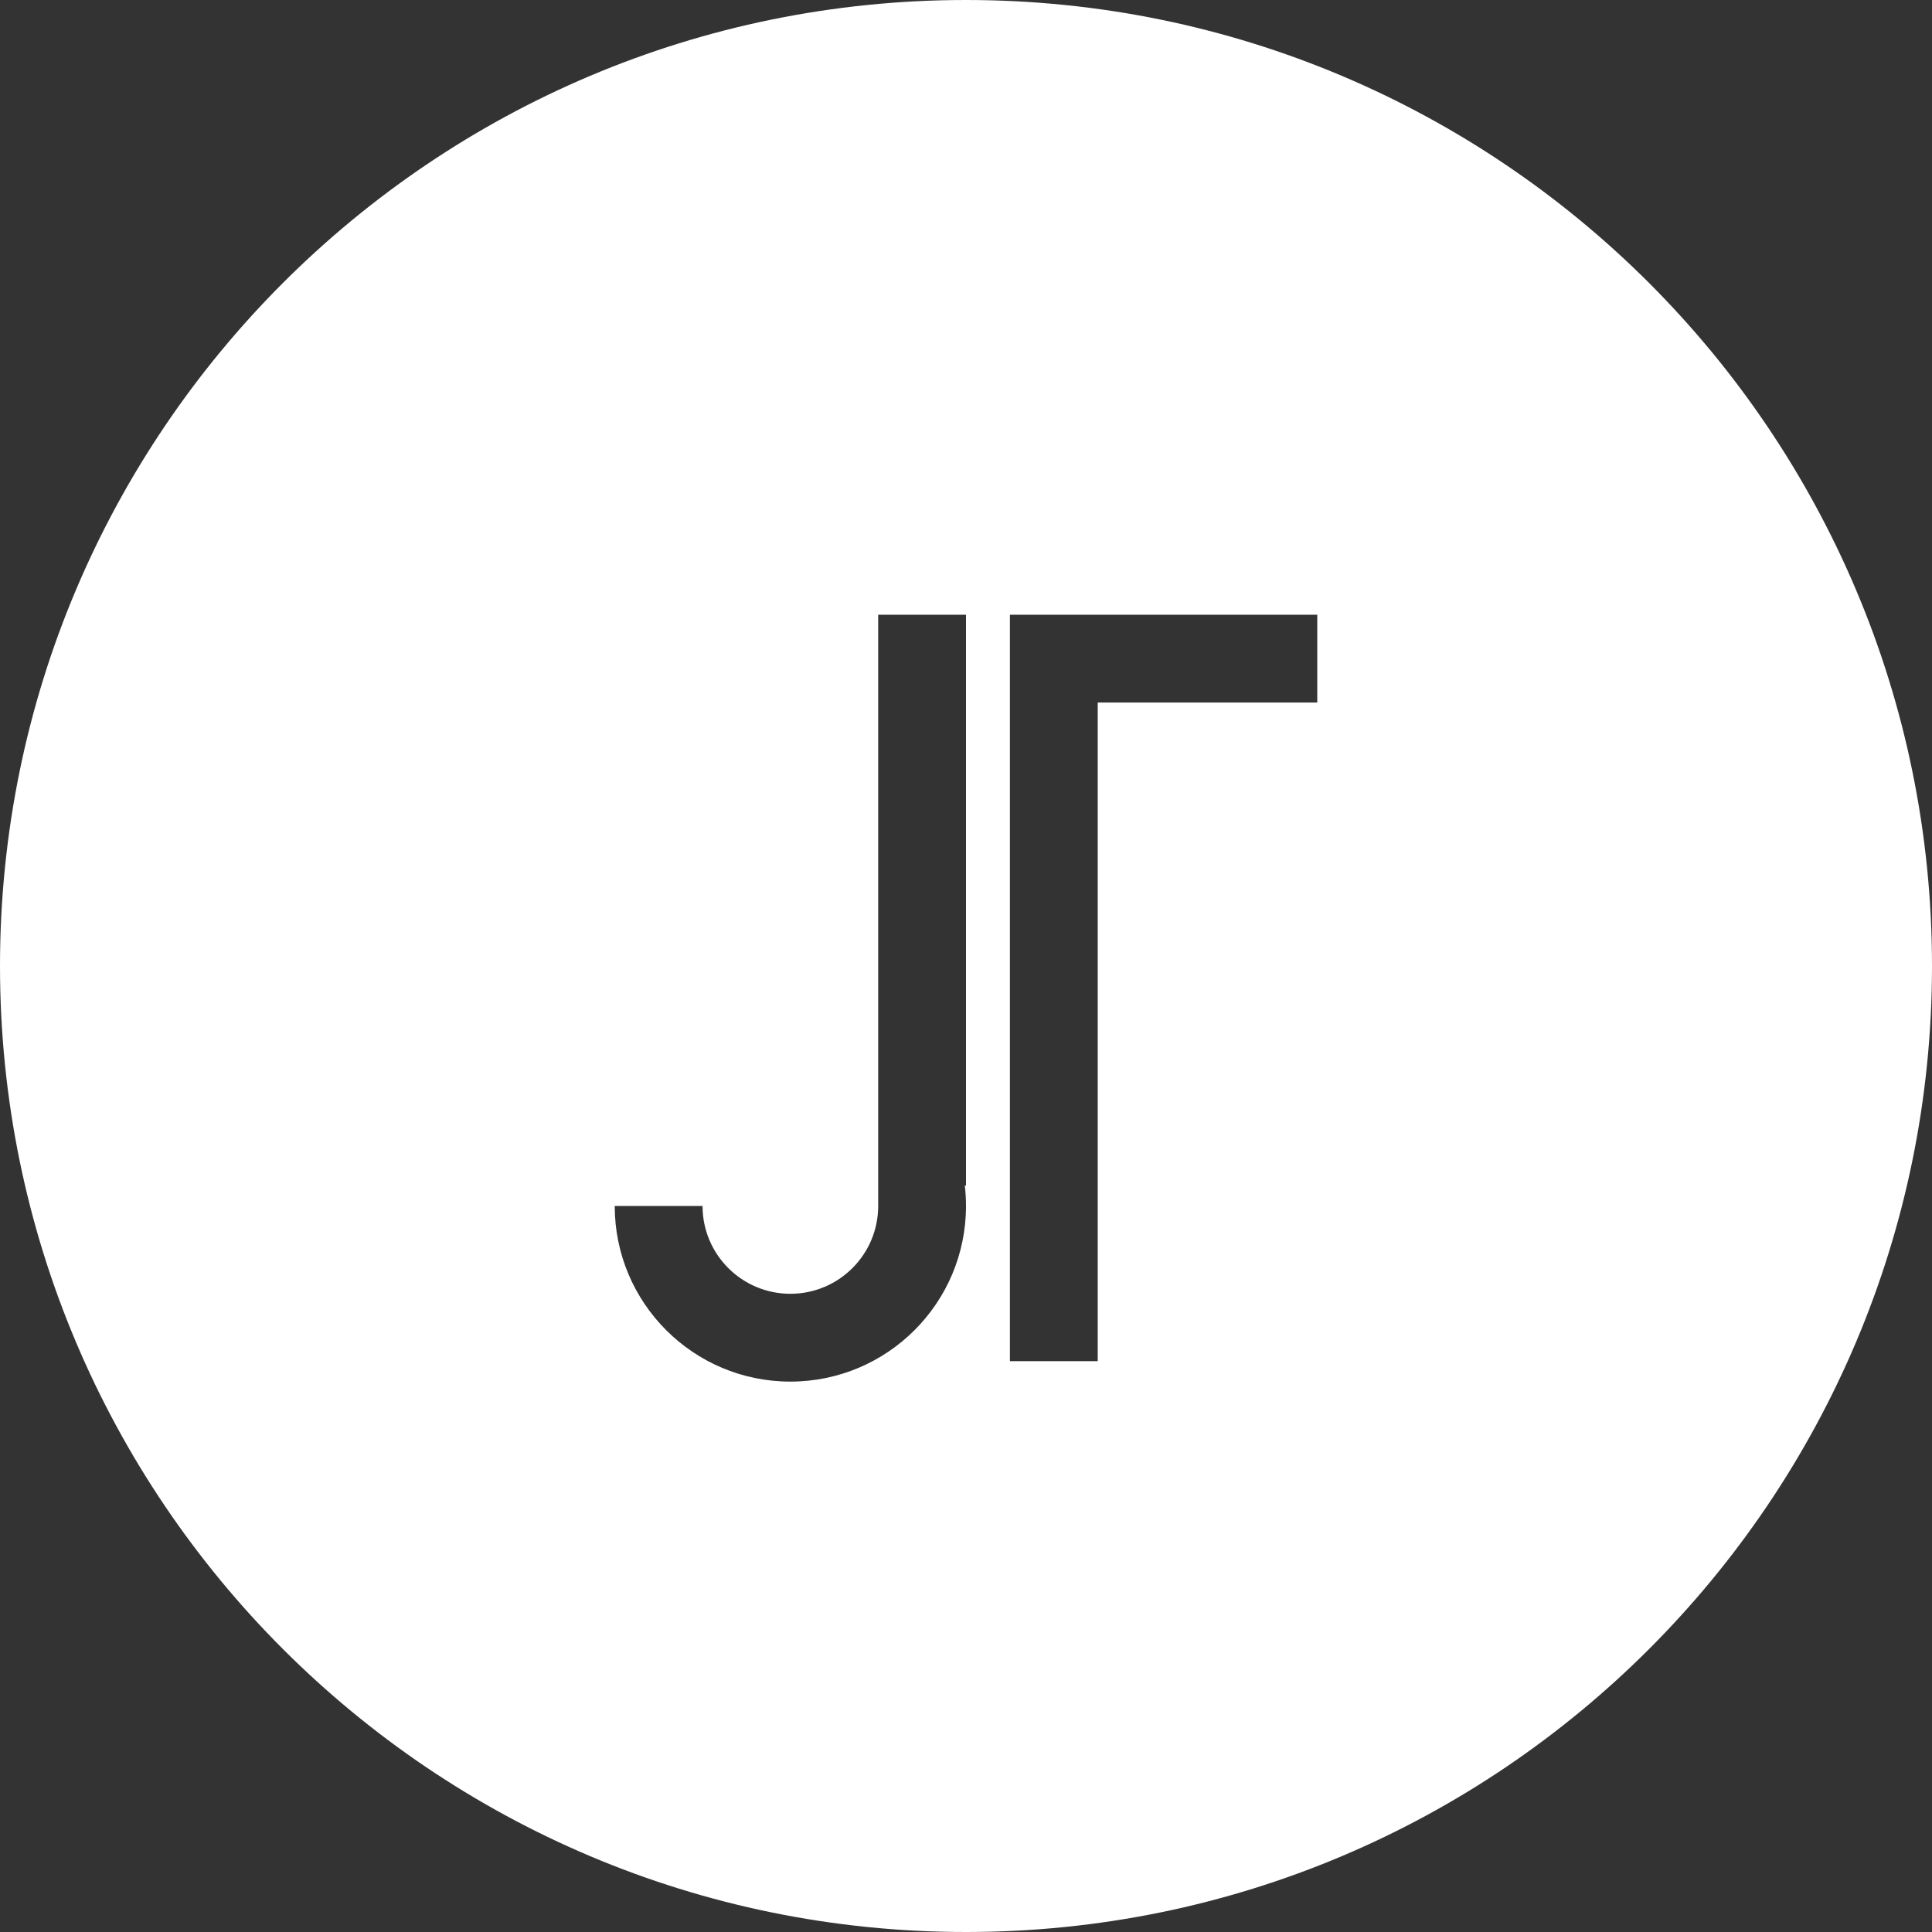 <?xml version="1.0" encoding="UTF-8"?>
<svg width="44px" height="44px" viewBox="0 0 44 44" version="1.1" xmlns="http://www.w3.org/2000/svg" xmlns:xlink="http://www.w3.org/1999/xlink">
    <rect x="0" y="0" width="44" height="44" fill="#333333" stroke="none"/>
    <!-- Generator: Sketch 43.1 (39012) - http://www.bohemiancoding.com/sketch -->
    <title>Combined Shape</title>
    <desc>Created with Sketch.</desc>
    <defs></defs>
    <g id="Page-1" stroke="none" stroke-width="1" fill="none" fill-rule="evenodd">
        <g id="Artboard" transform="translate(-458, -802)" fill="#FFFFFF">
            <path d="M488,816 L481,816 L481,833 L483,833 L483,818 L488,818 L488,816 Z M478,829.465 C478,830.569 477.105,831.465 476,831.465 C474.895,831.465 474,830.569 474,829.465 L472,829.465 C472,831.674 473.791,833.465 476,833.465 C478.209,833.465 480,831.674 480,829.465 C480,829.308 479.991,829.153 479.973,829 L480,829 L480,816 L478,816 L478,829.465 Z M480,846 C467.85,846 458,836.15 458,824 C458,811.85 467.85,802 480,802 C492.15,802 502,811.85 502,824 C502,836.15 492.15,846 480,846 Z" id="Combined-Shape"></path>
        </g>
    </g>
</svg>
